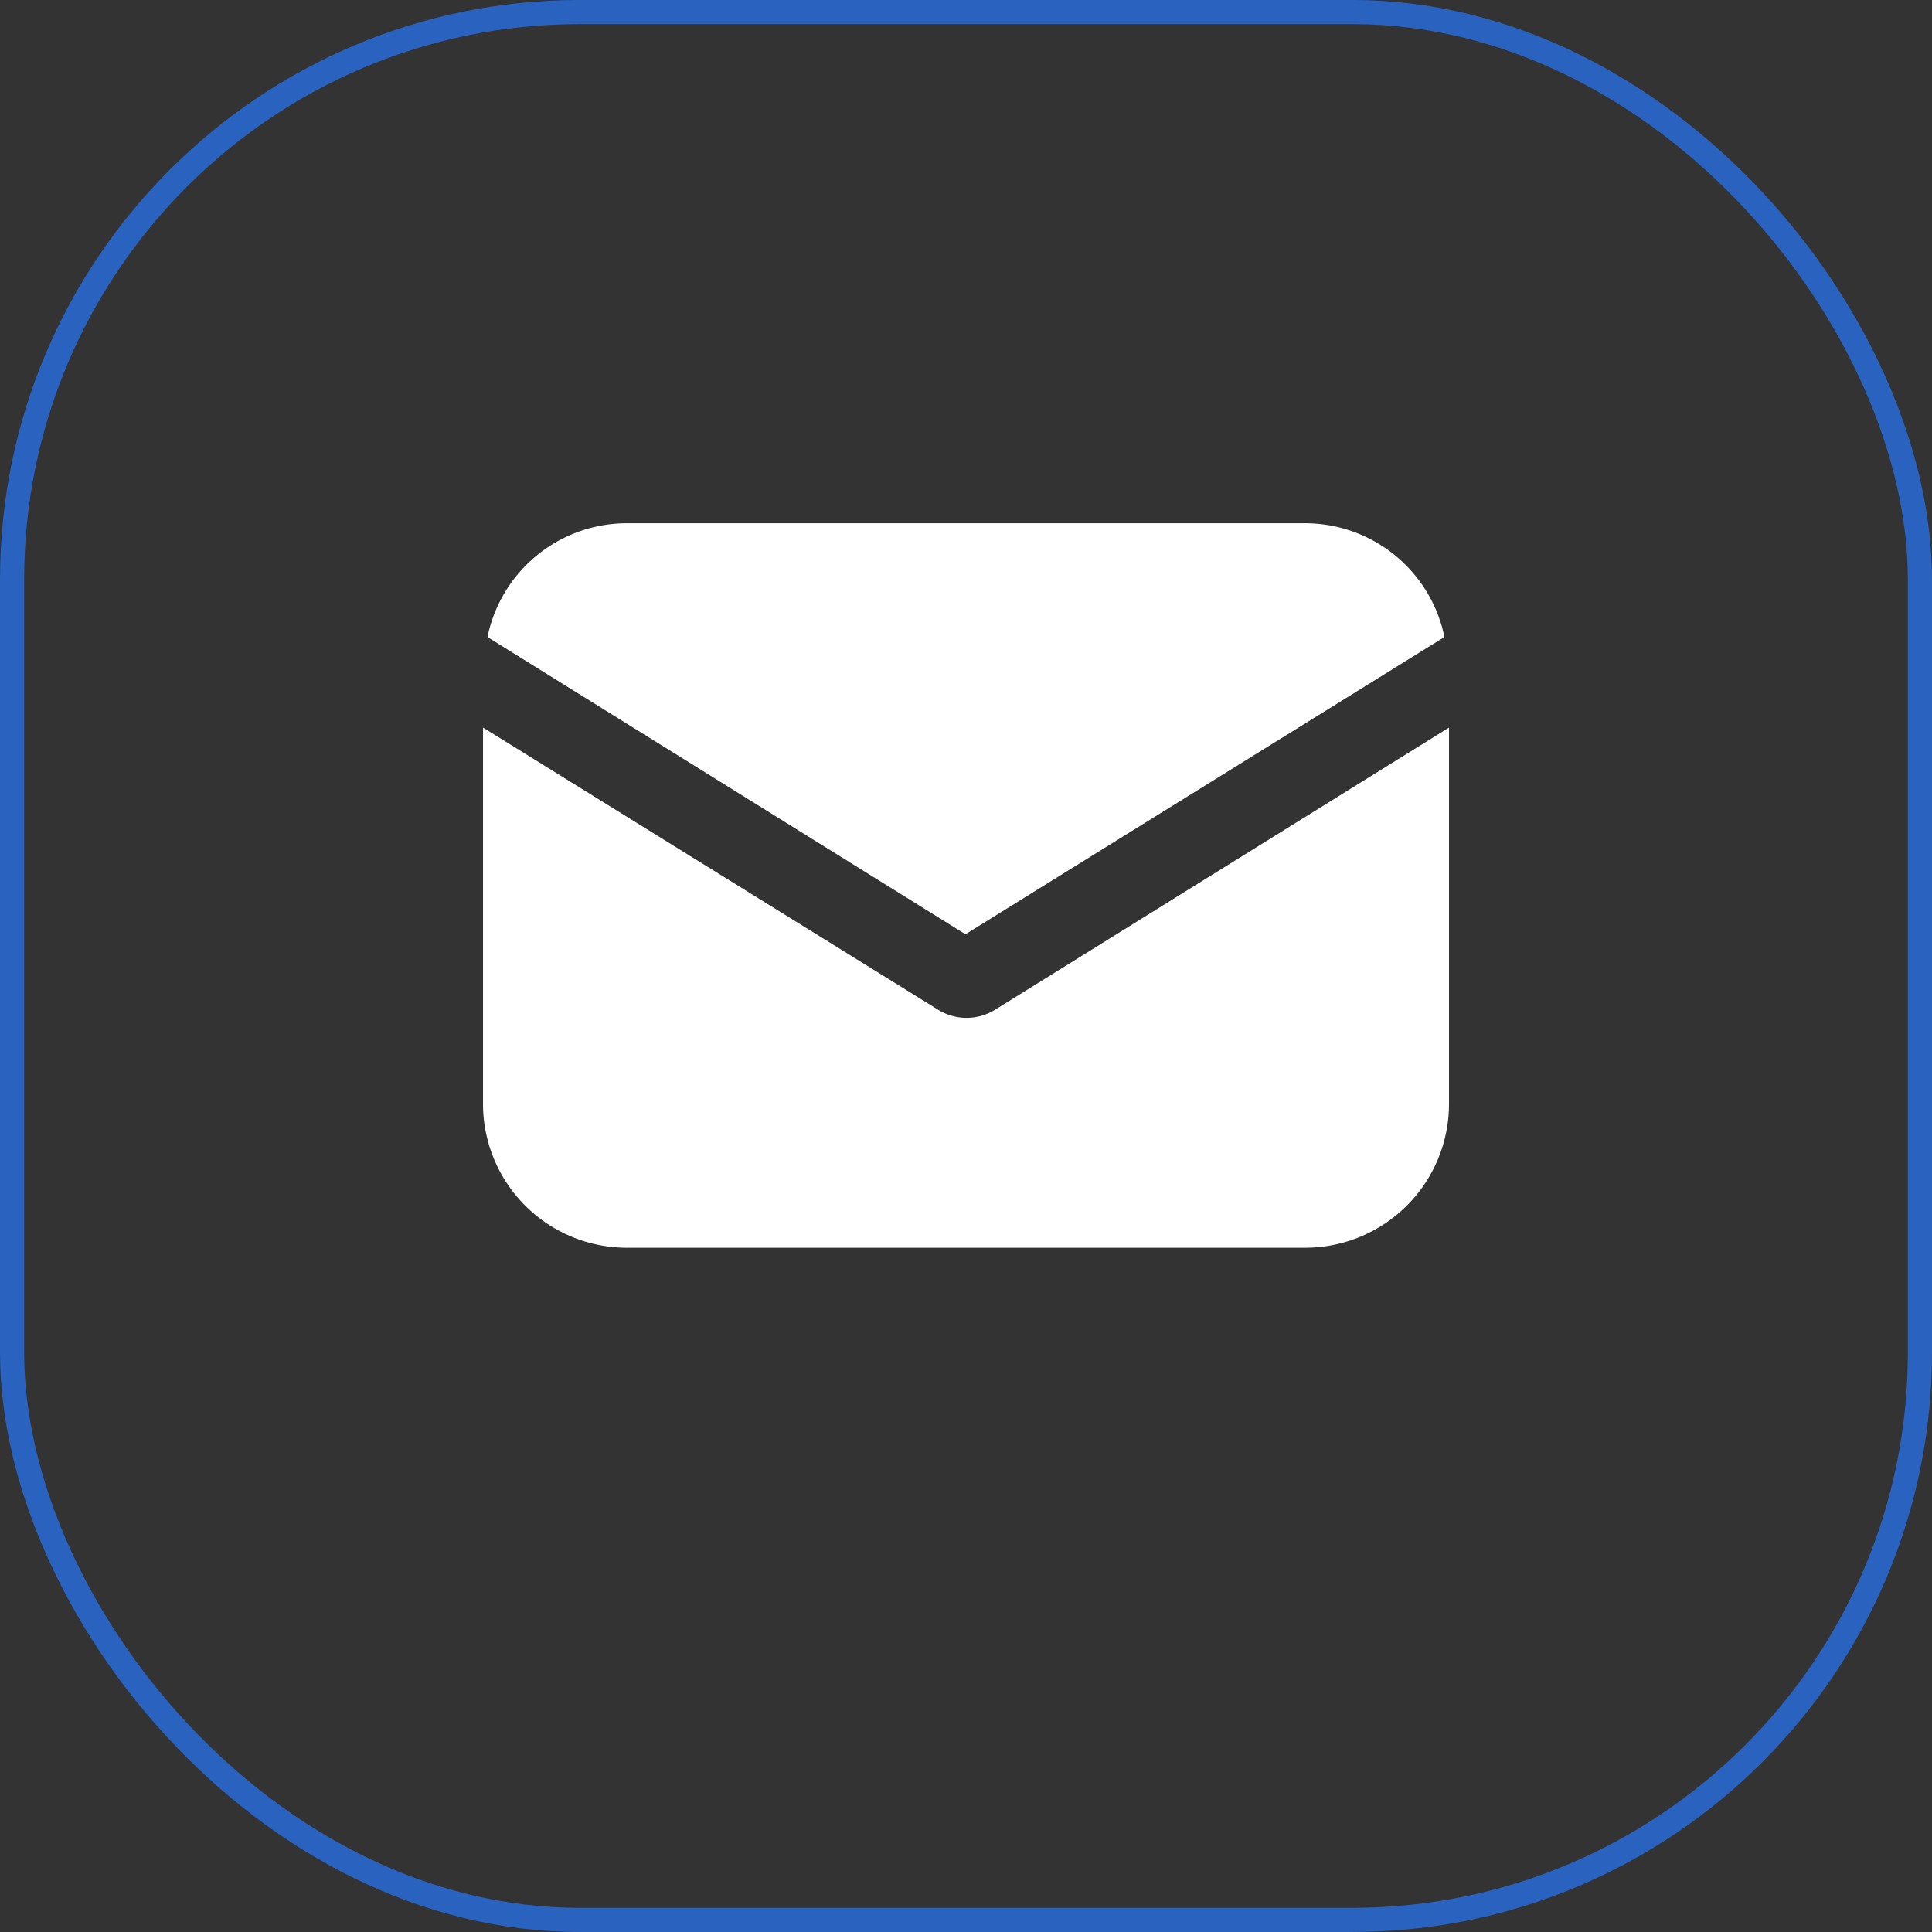 <svg xmlns="http://www.w3.org/2000/svg" width="80.001" height="80.001" viewBox="0 0 80.001 80.001">
  <rect x="0" y="0" width="80.001" height="80.001" fill="#333333" stroke="none"/>
  <g id="message_icon" data-name="message icon" transform="translate(-257.999 -8835.399)">
    <g id="circle_email_icon" data-name="circle email icon" transform="translate(257.999 8835.398)">
      <g id="Rectangle" fill="none" stroke="rgba(38,115,240,0.74)" stroke-miterlimit="10" stroke-width="1">
        <rect width="80.001" height="80.001" rx="24" stroke="none"/>
        <rect x="0.5" y="0.5" width="79.001" height="79.001" rx="23.5" fill="none"/>
      </g>
    </g>
    <path id="email_icon" data-name="email icon" d="M5.9,0A5.959,5.959,0,0,0,0,6.009v15.53L18.795,9.857a2.236,2.236,0,0,1,2.362,0L40,21.539V6.009A5.959,5.959,0,0,0,34.1,0ZM.189,25.289A5.894,5.894,0,0,0,5.9,30H34.1a5.894,5.894,0,0,0,5.715-4.712L20.023,12.981Z" transform="translate(318 8887.066) rotate(180)" fill="#fff"/>
  </g>
</svg>
